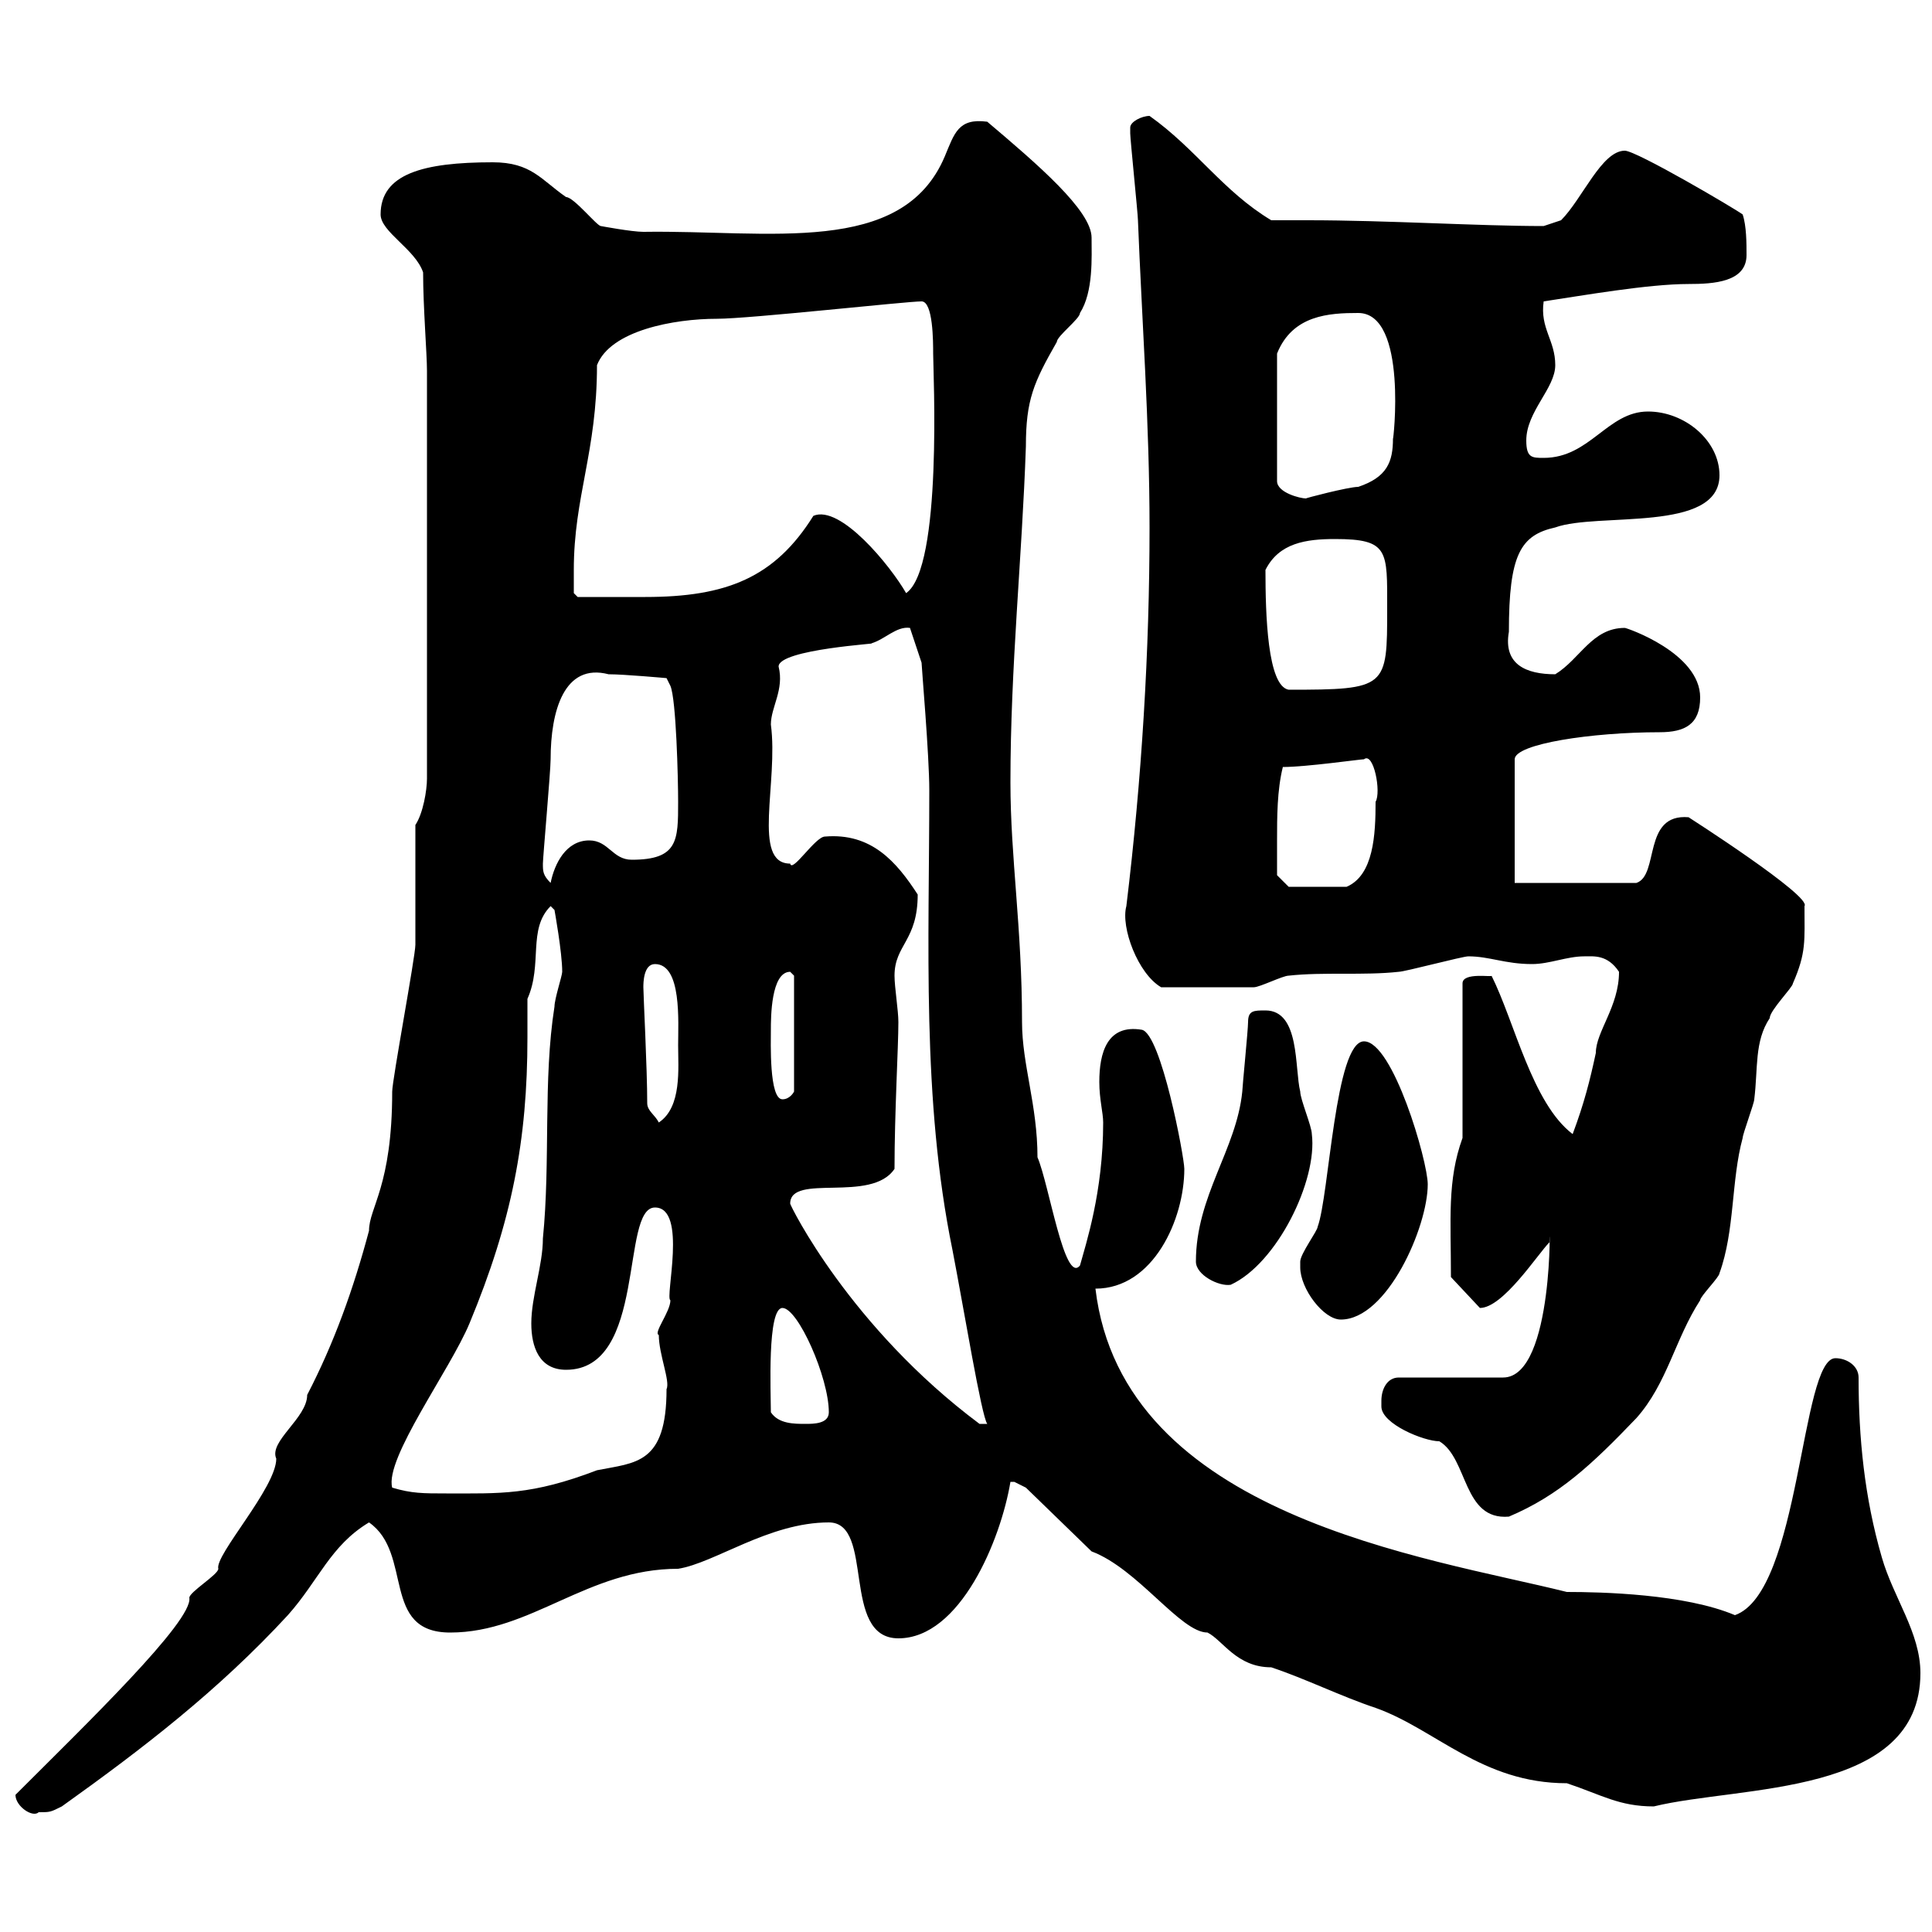 <svg xmlns="http://www.w3.org/2000/svg" xmlns:xlink="http://www.w3.org/1999/xlink" width="300" height="300"><path d="M2.40 278.70C2.40 280.50 5.10 282.30 6 281.40C7.80 281.40 7.80 281.40 9.60 280.50C22.20 271.50 33.90 262.50 44.70 250.80C49.50 245.40 51.30 240 57.30 236.40C64.20 241.20 59.10 253.50 69.90 253.50C82.50 253.50 91.20 243.60 105.30 243.60C111 242.70 119.40 236.40 128.70 236.40C135.90 236.40 130.50 254.40 139.50 254.40C149.10 254.40 155.40 239.10 156.90 230.10C156.90 230.10 156.90 230.10 157.50 230.10C157.50 230.10 159.30 231 159.30 231L169.50 240.90C176.70 243.60 183.30 253.50 187.50 253.50C189.90 254.70 192 258.90 197.40 258.90C202.80 260.70 208.20 263.40 213.60 265.20C222.90 268.50 230.10 276.90 243.30 276.90C248.70 278.70 251.40 280.50 256.80 280.50C270.30 277.20 298.20 279 298.20 259.80C298.20 253.50 294 248.10 292.20 241.80C289.50 232.50 288.60 223.20 288.60 213.90C288.60 212.10 286.80 210.90 285 210.90C279.60 210.90 279.60 247.20 269.40 250.80C261.60 247.50 248.70 247.20 243.30 247.20C221.70 241.80 174.30 235.50 170.10 200.10C179.10 200.10 183.90 189.30 183.90 181.50C183.90 179.70 180.30 160.50 177.30 159.90C171.90 159 170.70 163.50 170.70 168C170.70 170.70 171.30 172.80 171.30 174.30C171.30 185.10 168.60 193.20 167.70 196.50C165.30 199.50 162.90 183.90 161.10 179.70C161.10 171.60 158.70 165.30 158.70 158.70C158.70 144 156.90 133.20 156.90 121.50C156.90 103.50 158.70 86.70 159.30 69.30C159.30 62.10 160.50 59.40 164.10 53.10C164.10 52.20 167.70 49.50 167.70 48.60C169.80 45.30 169.50 39.90 169.50 36.90C169.50 32.70 161.10 25.50 153.30 18.90C148.80 18.30 148.20 20.70 146.70 24.30C140.10 39.90 119.40 35.70 99.90 36C98.10 36 93.30 35.10 93.30 35.10C92.70 35.10 89.10 30.60 87.90 30.60C84 27.90 82.50 25.20 76.50 25.20C65.70 25.20 59.10 27 59.10 33.30C59.10 36 64.50 38.70 65.70 42.30C65.70 47.70 66.30 54.90 66.30 57.60L66.30 120.90C66.30 122.70 65.70 126.30 64.50 128.10C64.50 130.50 64.50 144.30 64.50 146.70C64.50 148.50 60.90 167.70 60.90 169.50C60.90 184.20 57.30 187.50 57.30 191.10C54.90 200.10 51.90 208.50 47.70 216.60C47.70 220.20 41.70 223.80 42.90 226.50C42.90 231 33.30 241.50 33.90 243.60C33.90 244.50 29.40 247.20 29.40 248.10C30 251.70 13.20 267.90 2.40 278.70ZM214.50 217.50C214.50 217.50 214.50 218.40 214.50 218.40C214.50 221.10 221.10 223.80 223.50 223.80C228 226.50 227.10 236.10 234.30 235.50C242.10 232.20 247.20 227.40 254.10 220.20C258.90 214.80 260.10 207.90 264 201.90C264 201.30 267 198.30 267 197.70C269.40 191.10 268.80 183.30 270.60 176.70C270.60 176.10 272.40 171.30 272.40 170.70C273 165.90 272.40 161.70 274.80 158.10C274.80 156.90 278.40 153.30 278.40 152.70C280.50 147.90 280.20 146.10 280.20 140.70C281.40 139.20 262.20 126.90 262.20 126.90C255 126.30 257.70 135.90 254.10 137.10L235.20 137.10L235.20 117.90C235.20 115.50 247.20 113.70 257.70 113.70C261.60 113.70 264 112.50 264 108.30C264 101.40 252.60 97.50 252.30 97.50C247.20 97.50 245.40 102.30 241.50 104.70C237 104.70 233.40 103.20 234.30 98.10C234.30 86.10 236.10 83.10 241.50 81.90C248.10 79.50 267 82.80 267 73.80C267 68.40 261.60 63.90 255.90 63.90C249.60 63.90 246.90 71.10 239.70 71.10C237.90 71.10 237 71.10 237 68.40C237 63.90 241.50 60.30 241.50 56.70C241.50 52.80 239.10 51 239.70 46.80C245.70 45.90 255.90 44.10 262.20 44.10C266.10 44.10 271.20 43.80 271.20 39.60C271.20 37.80 271.20 35.10 270.60 33.30C269.40 32.40 254.10 23.40 252.30 23.40C248.70 23.40 245.70 30.90 242.40 34.20L239.70 35.10C229.50 35.10 215.40 34.20 203.10 34.20C201 34.20 199.20 34.20 197.40 34.20C189.90 29.70 185.70 23.10 178.50 18C177.30 18 175.50 18.90 175.50 19.80C175.50 20.70 175.50 20.70 175.50 20.70C175.50 21.60 176.70 33.30 176.70 34.20C177.30 49.50 178.50 65.70 178.50 81.90C178.50 101.10 177.30 120.90 174.90 140.70C174 144 176.70 151.20 180.30 153.30C187.50 153.30 192.30 153.30 194.70 153.30C195.60 153.30 199.20 151.50 200.10 151.50C205.50 150.90 211.80 151.50 217.20 150.90C218.10 150.90 227.10 148.50 228 148.50C231.30 148.50 233.70 149.70 237.90 149.70C240.60 149.70 243.30 148.50 246 148.50C247.50 148.50 249.60 148.20 251.40 150.90C251.40 156.30 247.80 160.20 247.80 163.50C246.90 167.70 246 171.30 244.20 176.10C237.90 171.30 235.20 158.70 231.60 151.50C231.90 151.80 227.10 150.90 227.10 152.70L227.10 176.70C224.70 183.30 225.30 189.30 225.30 198.30L229.80 203.10C233.40 203.10 238.80 194.70 240.60 192.90C240.60 186.90 241.50 213.90 233.40 213.90L217.20 213.90C215.40 213.90 214.50 215.70 214.50 217.50ZM60.90 231C59.70 226.50 69.90 212.70 72.90 205.50C79.50 189.60 81.90 177 81.90 161.10C81.90 159 81.90 157.20 81.90 155.10C84.30 149.70 81.90 144.30 85.50 140.70L86.10 141.30C86.10 141.30 87.30 147.90 87.30 150.90C87.30 151.50 86.10 155.10 86.10 156.30C84.30 167.70 85.50 180.30 84.30 192.30C84.30 196.50 82.50 201.30 82.50 205.50C82.50 209.10 83.70 212.70 87.90 212.70C100.50 212.70 96.30 187.50 101.70 187.50C106.80 187.50 103.20 201.60 104.10 201.90C104.10 203.70 101.40 207 102.30 207.30C102.30 210.30 104.10 214.50 103.50 215.70C103.50 227.40 98.70 227.10 92.70 228.30C82.50 232.20 77.70 231.90 69.30 231.90C65.70 231.90 63.90 231.90 60.90 231ZM119.70 219.30C119.70 216.30 119.10 203.10 121.50 203.10C123.90 203.10 128.70 213.90 128.70 219.30C128.70 221.10 126.30 221.10 125.10 221.10C123.30 221.10 120.90 221.10 119.70 219.30ZM122.70 186.90C122.70 182.10 135.30 186.90 138.90 181.50C138.90 172.80 139.50 162.60 139.50 158.70C139.50 156.90 138.90 153.30 138.90 151.50C138.90 146.70 142.50 146.10 142.50 138.90C139.20 133.80 135.30 129.30 128.10 129.90C126.60 129.90 123 135.60 122.70 134.10C116.70 134.10 120.90 121.50 119.70 112.50C119.70 109.80 121.80 107.10 120.90 103.50C120.90 100.80 137.10 99.90 135.30 99.90C137.40 99.30 139.20 97.20 141.30 97.50L143.10 102.90C143.10 103.50 144.30 117.30 144.30 122.70C144.30 146.40 143.10 170.70 147.90 194.10C149.70 203.40 152.40 219.90 153.30 221.10L152.10 221.10C132 206.10 122.70 187.20 122.70 186.90ZM201.90 195.90C201.90 196.20 201.90 196.50 201.90 196.80C201.90 200.10 205.50 204.90 208.20 204.90C215.40 204.90 221.70 190.50 221.70 183.90C221.70 180.30 216.30 161.70 211.80 161.70C207.30 161.70 206.40 185.70 204.60 190.50C204.60 191.10 201.90 194.70 201.90 195.90ZM185.70 195.90C185.70 198 189.30 199.80 191.10 199.50C198.30 196.20 204.60 183.30 203.70 176.10C203.70 174.90 201.90 170.70 201.90 169.50C201 165.90 201.90 156.90 196.50 156.90C194.70 156.90 193.80 156.90 193.80 158.70C193.80 159.90 192.90 168.90 192.90 169.50C192 178.50 185.70 185.70 185.70 195.90ZM100.50 171.30C100.50 165.90 99.90 154.50 99.90 153.30C99.90 152.70 99.90 149.70 101.70 149.70C105.90 149.70 105.30 158.70 105.30 162.30C105.30 165.90 105.90 171.90 102.30 174.30C101.70 173.10 100.50 172.50 100.50 171.30ZM119.70 159.90C119.70 158.10 119.70 150.90 122.70 150.90C122.70 150.90 123.30 151.50 123.30 151.50L123.30 169.50C123.30 169.50 122.70 170.70 121.50 170.70C119.40 170.70 119.70 161.70 119.70 159.90ZM198.30 130.50C198.30 126.90 198.30 122.70 199.20 119.10C202.80 119.10 211.20 117.90 211.80 117.90C213.30 116.70 214.50 123 213.60 124.50C213.60 129.60 213.30 135.90 209.10 137.70L200.10 137.70L198.30 135.90C198.30 135.90 198.30 132.30 198.30 130.50ZM84.30 134.10C84.30 133.20 85.50 119.70 85.50 117.90C85.50 110.40 87.60 102.90 94.50 104.70C96.90 104.70 103.50 105.30 103.50 105.30L104.10 106.50C105 108.60 105.30 120.90 105.30 124.50C105.30 130.50 105.30 133.50 98.10 133.50C95.10 133.50 94.50 130.50 91.50 130.50C87.90 130.50 86.10 134.10 85.50 137.10C84.30 135.90 84.30 135.30 84.30 134.10ZM196.50 88.50C198.60 84.30 202.80 83.70 207.30 83.70C215.70 83.70 215.40 85.50 215.40 94.50C215.40 106.80 215.40 107.10 200.10 107.10C196.80 106.50 196.50 95.40 196.50 88.50ZM89.10 88.50C89.10 77.10 92.70 70.20 92.70 56.70C94.80 51.30 104.70 49.50 111.30 49.50C116.40 49.50 140.70 46.80 143.10 46.80C144.90 46.80 144.90 53.10 144.90 54.90C144.90 57.60 146.40 88.20 140.70 92.10C138.30 87.90 130.50 78.30 126.30 80.10C120.30 89.70 112.80 92.70 100.20 92.70C95.70 92.70 92.40 92.70 89.70 92.70L89.10 92.10C89.10 92.10 89.10 89.10 89.10 88.50ZM210.90 48.60C218.70 48.60 216.30 69 216.30 68.10C216.30 71.70 215.40 74.10 210.90 75.60C209.40 75.60 202.50 77.40 202.80 77.40C201.90 77.40 198.30 76.50 198.30 74.70L198.30 54.90C200.70 48.90 206.40 48.60 210.90 48.60Z"/></svg>